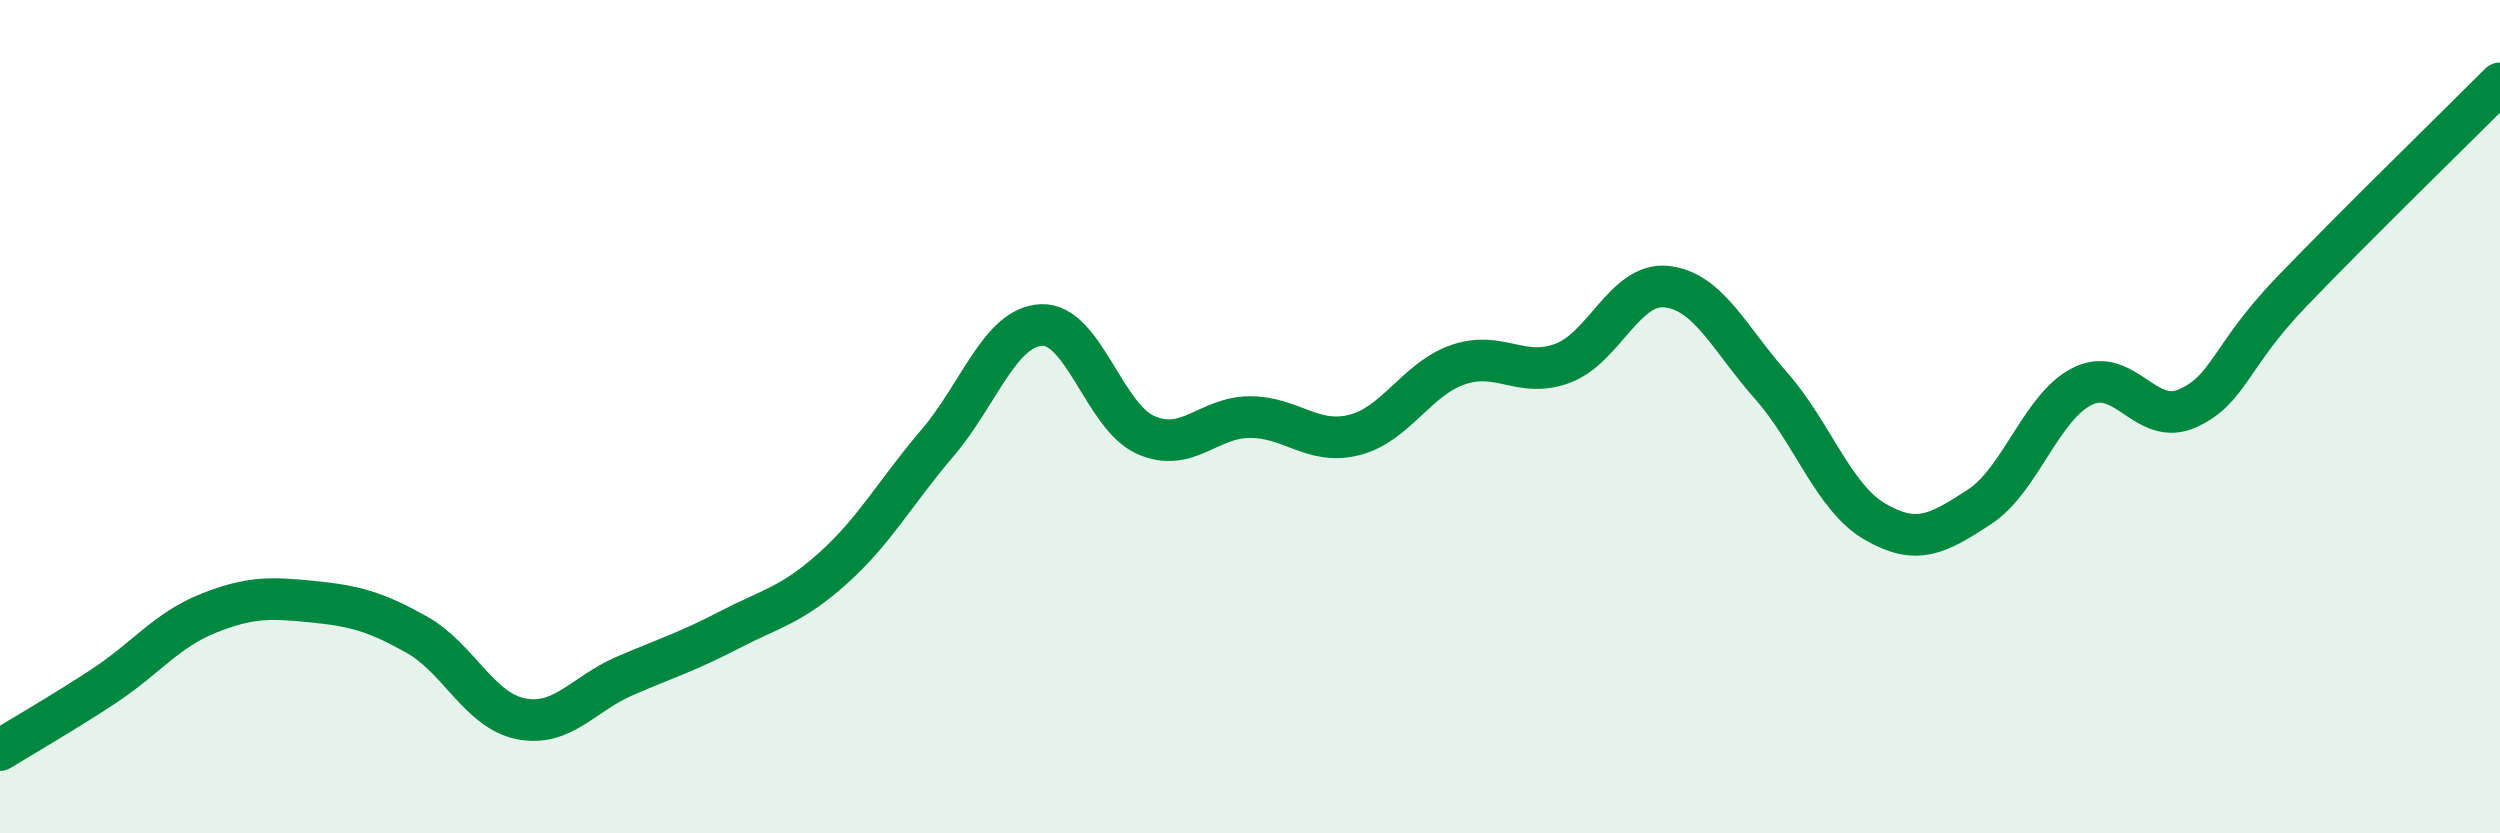 
    <svg width="60" height="20" viewBox="0 0 60 20" xmlns="http://www.w3.org/2000/svg">
      <path
        d="M 0,18 C 0.5,17.69 1.5,17.12 2.5,16.46 C 3.5,15.8 4,15.12 5,14.72 C 6,14.32 6.5,14.34 7.5,14.44 C 8.5,14.54 9,14.67 10,15.23 C 11,15.79 11.5,17.05 12.5,17.25 C 13.5,17.45 14,16.65 15,16.22 C 16,15.79 16.5,15.64 17.5,15.12 C 18.5,14.6 19,14.53 20,13.63 C 21,12.73 21.5,11.8 22.5,10.63 C 23.5,9.46 24,7.84 25,7.8 C 26,7.76 26.5,10 27.5,10.44 C 28.5,10.88 29,10.01 30,10.01 C 31,10.01 31.5,10.69 32.5,10.44 C 33.5,10.19 34,9.09 35,8.75 C 36,8.41 36.5,9.09 37.5,8.72 C 38.5,8.35 39,6.77 40,6.88 C 41,6.99 41.5,8.12 42.5,9.25 C 43.5,10.38 44,11.94 45,12.52 C 46,13.1 46.5,12.82 47.5,12.17 C 48.5,11.52 49,9.73 50,9.26 C 51,8.79 51.5,10.25 52.5,9.8 C 53.5,9.35 53.5,8.56 55,7 C 56.5,5.44 59,3 60,2L60 20L0 20Z"
        fill="#008740"
        opacity="0.1"
        stroke-linecap="round"
        stroke-linejoin="round"
      />
      <path
        d="M 0,18 C 0.5,17.69 1.5,17.12 2.5,16.46 C 3.5,15.8 4,15.12 5,14.72 C 6,14.32 6.5,14.34 7.5,14.44 C 8.5,14.54 9,14.67 10,15.23 C 11,15.79 11.5,17.05 12.5,17.25 C 13.5,17.45 14,16.65 15,16.22 C 16,15.79 16.5,15.64 17.5,15.12 C 18.5,14.6 19,14.53 20,13.63 C 21,12.73 21.5,11.8 22.5,10.63 C 23.5,9.46 24,7.84 25,7.8 C 26,7.76 26.5,10 27.5,10.44 C 28.5,10.88 29,10.01 30,10.01 C 31,10.01 31.5,10.69 32.5,10.44 C 33.5,10.19 34,9.09 35,8.75 C 36,8.41 36.5,9.09 37.5,8.72 C 38.5,8.35 39,6.77 40,6.88 C 41,6.99 41.5,8.12 42.5,9.25 C 43.5,10.38 44,11.94 45,12.52 C 46,13.1 46.5,12.82 47.5,12.17 C 48.5,11.52 49,9.73 50,9.26 C 51,8.79 51.5,10.25 52.5,9.8 C 53.5,9.35 53.5,8.56 55,7 C 56.5,5.44 59,3 60,2"
        stroke="#008740"
        stroke-width="1"
        fill="none"
        stroke-linecap="round"
        stroke-linejoin="round"
      />
    </svg>
  